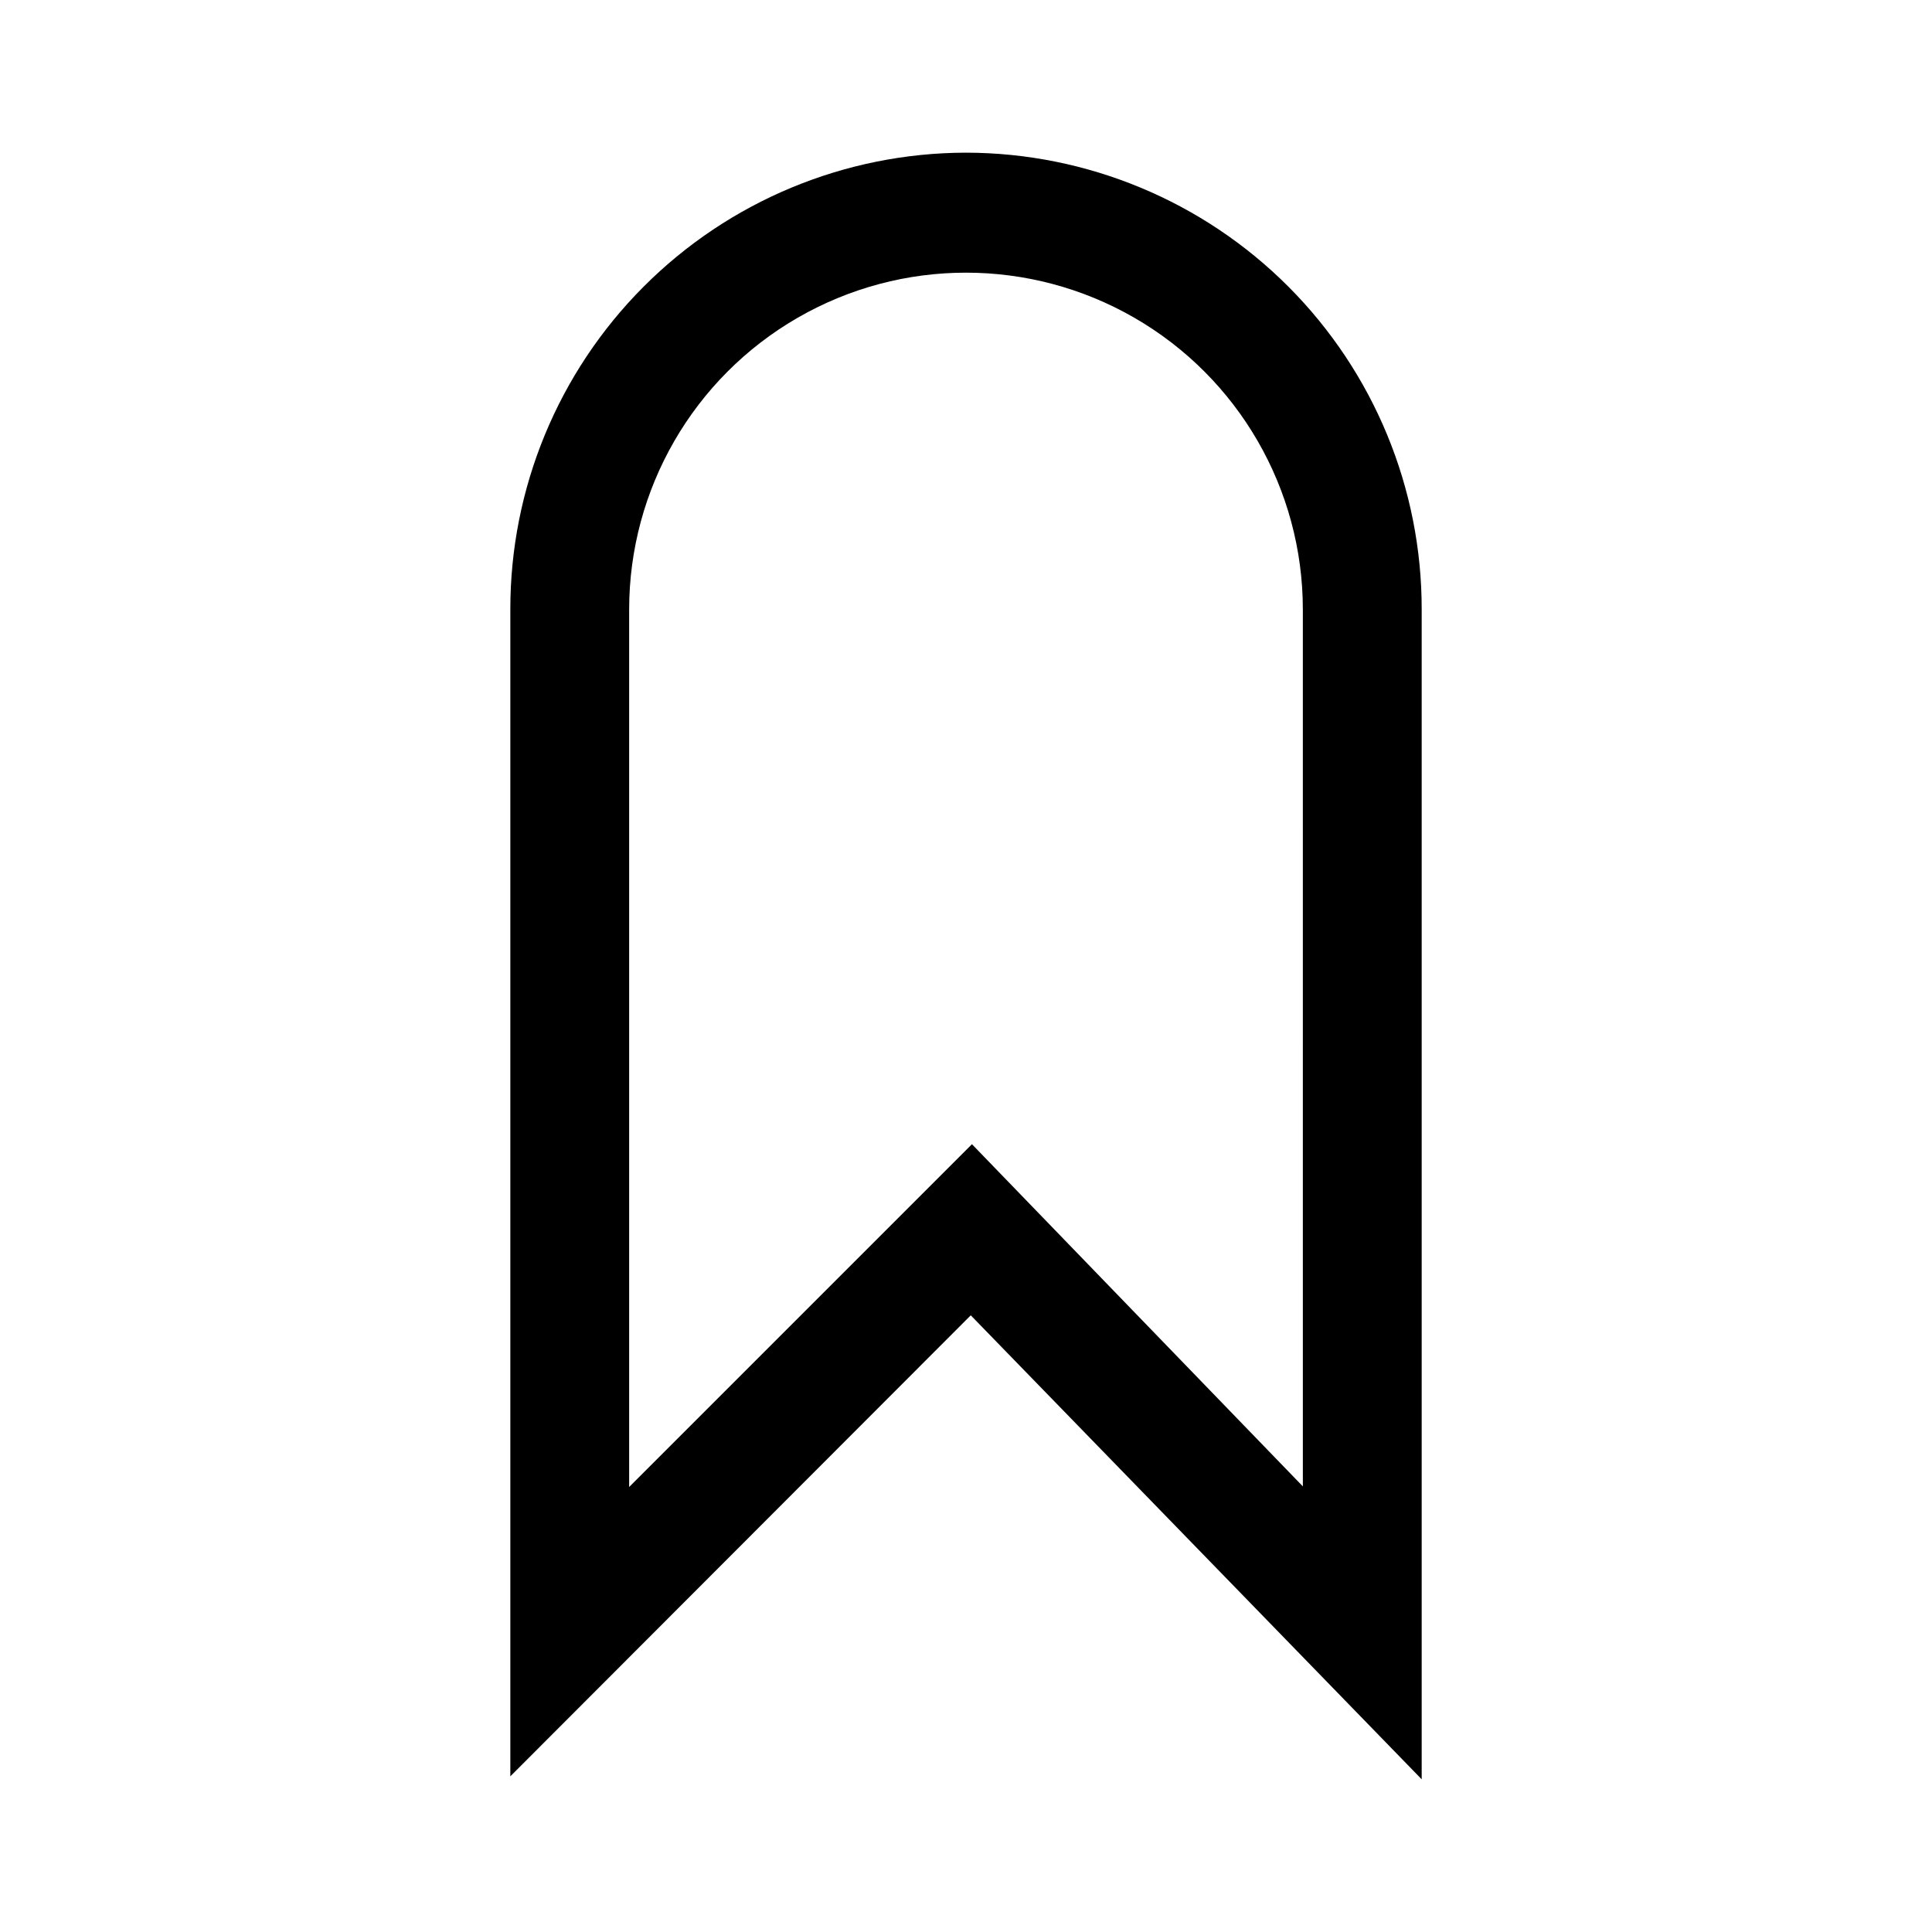 <?xml version="1.0" encoding="UTF-8"?>
<!-- Uploaded to: ICON Repo, www.svgrepo.com, Generator: ICON Repo Mixer Tools -->
<svg fill="#000000" width="800px" height="800px" version="1.1" viewBox="144 144 512 512" xmlns="http://www.w3.org/2000/svg">
 <path d="m400 184.46c-32.07 0.043-62.809 12.824-85.453 35.527-22.648 22.707-35.348 53.477-35.305 85.547v309.21l122.02-122.17 119.5 122.96v-310c0.043-32.07-12.656-62.84-35.301-85.547-22.648-22.703-53.387-35.484-85.453-35.527zm89.27 353.45-87.695-90.684-90.844 90.844v-232.54c0-31.895 17.016-61.363 44.633-77.309 27.621-15.949 61.648-15.949 89.27 0 27.621 15.945 44.633 45.414 44.633 77.309z"/>
</svg>